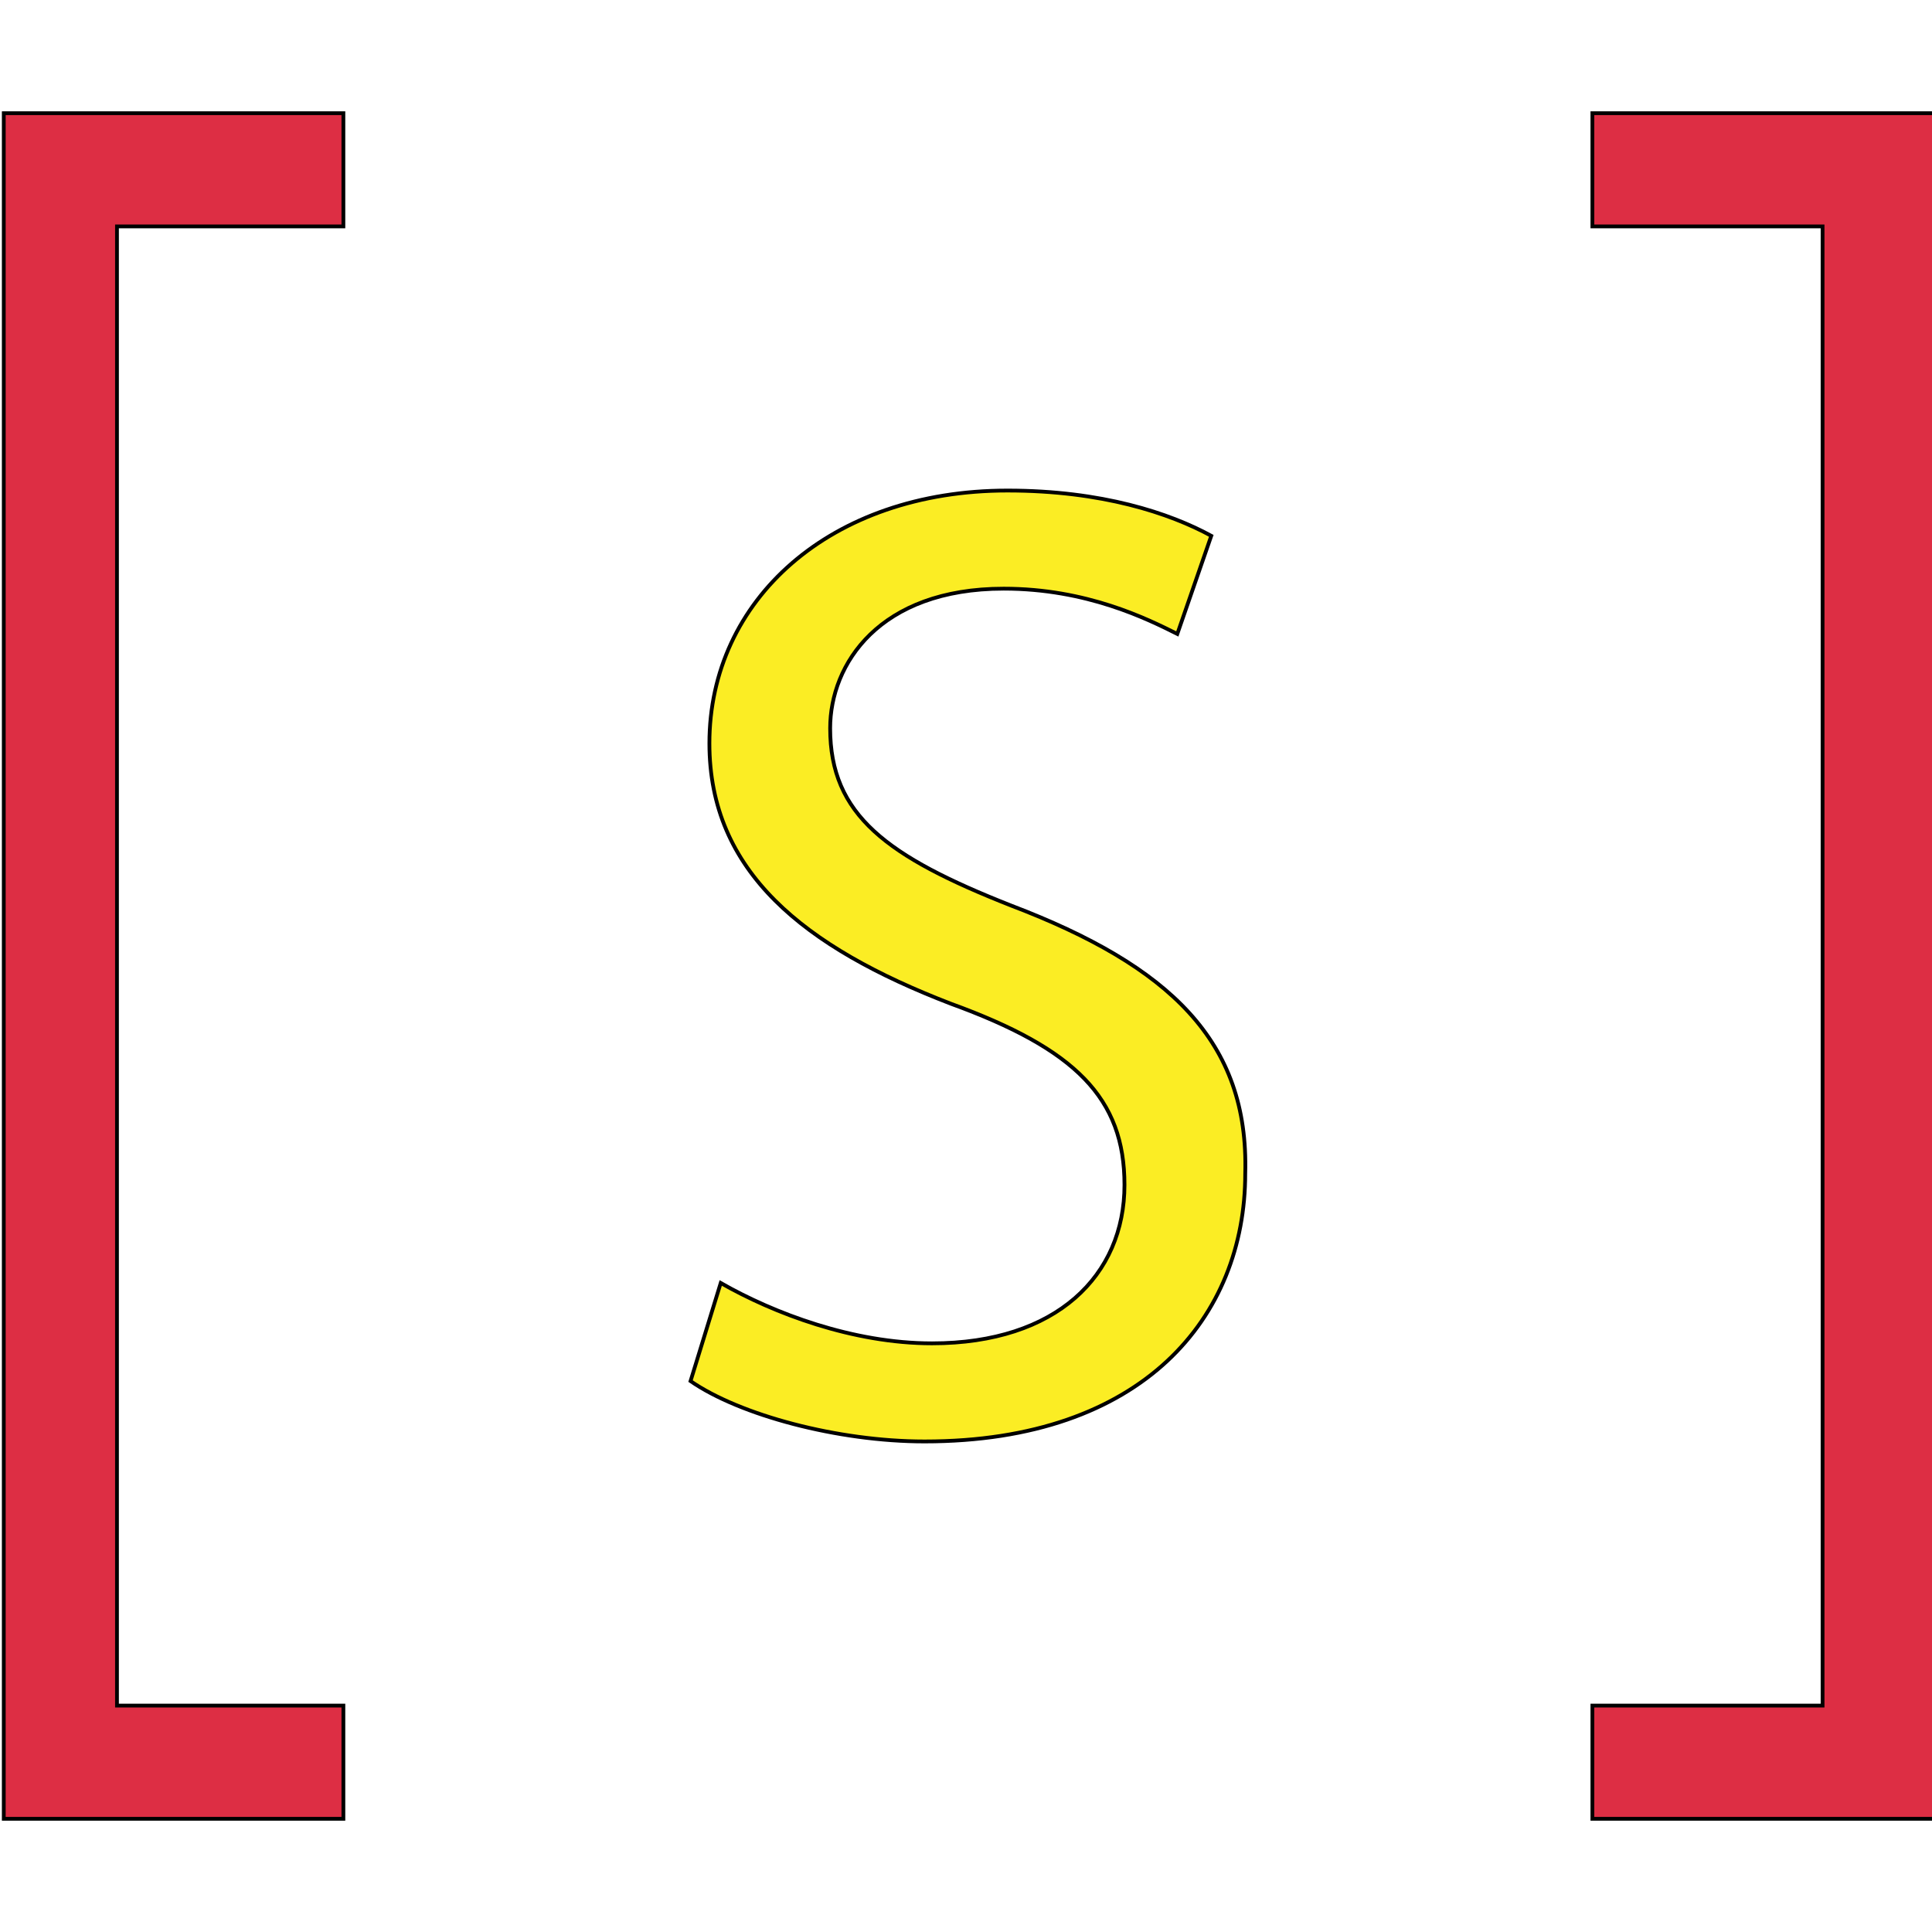 <svg id="th_the_shortcode" width="100%" height="100%" xmlns="http://www.w3.org/2000/svg" version="1.1" xmlns:xlink="http://www.w3.org/1999/xlink" xmlns:svgjs="http://svgjs.com/svgjs" preserveAspectRatio="xMidYMin slice" data-uid="the_shortcode" data-keyword="the_shortcode" viewBox="0 0 512 512" data-colors="[&quot;#fbed24&quot;,&quot;#c8c8c8&quot;,&quot;#fbed24&quot;]"><defs id="SvgjsDefs60473"></defs><path id="th_the_shortcode_0" d="M1 30L91 30L91 60L31 60L31 452L91 452L91 482L1 482Z " fill-rule="evenodd" fill="#dd2e44" stroke-width="1" stroke="#000000"></path><path id="th_the_shortcode_1" d="M422 30L422 60L483 60L483 452L422 452L422 482L513 482L513 30Z " fill-rule="evenodd" fill="#dd2e44" stroke-width="1" stroke="#000000"></path><path id="th_the_shortcode_2" d="M268 240C235 227 220 216 220 193C220 176 233 156 266 156C288 156 304 164 312 168L321 142C310 136 292 130 267 130C220 130 188 159 188 197C188 231 213 251 252 266C285 278 298 291 298 314C298 338 280 356 247 356C226 356 205 348 191 340L183 366C196 375 222 382 245 382C303 382 330 349 330 311C331 276 310 256 268 240Z " fill-rule="evenodd" fill="#fbed24" stroke-width="1" stroke="#000000"></path></svg>